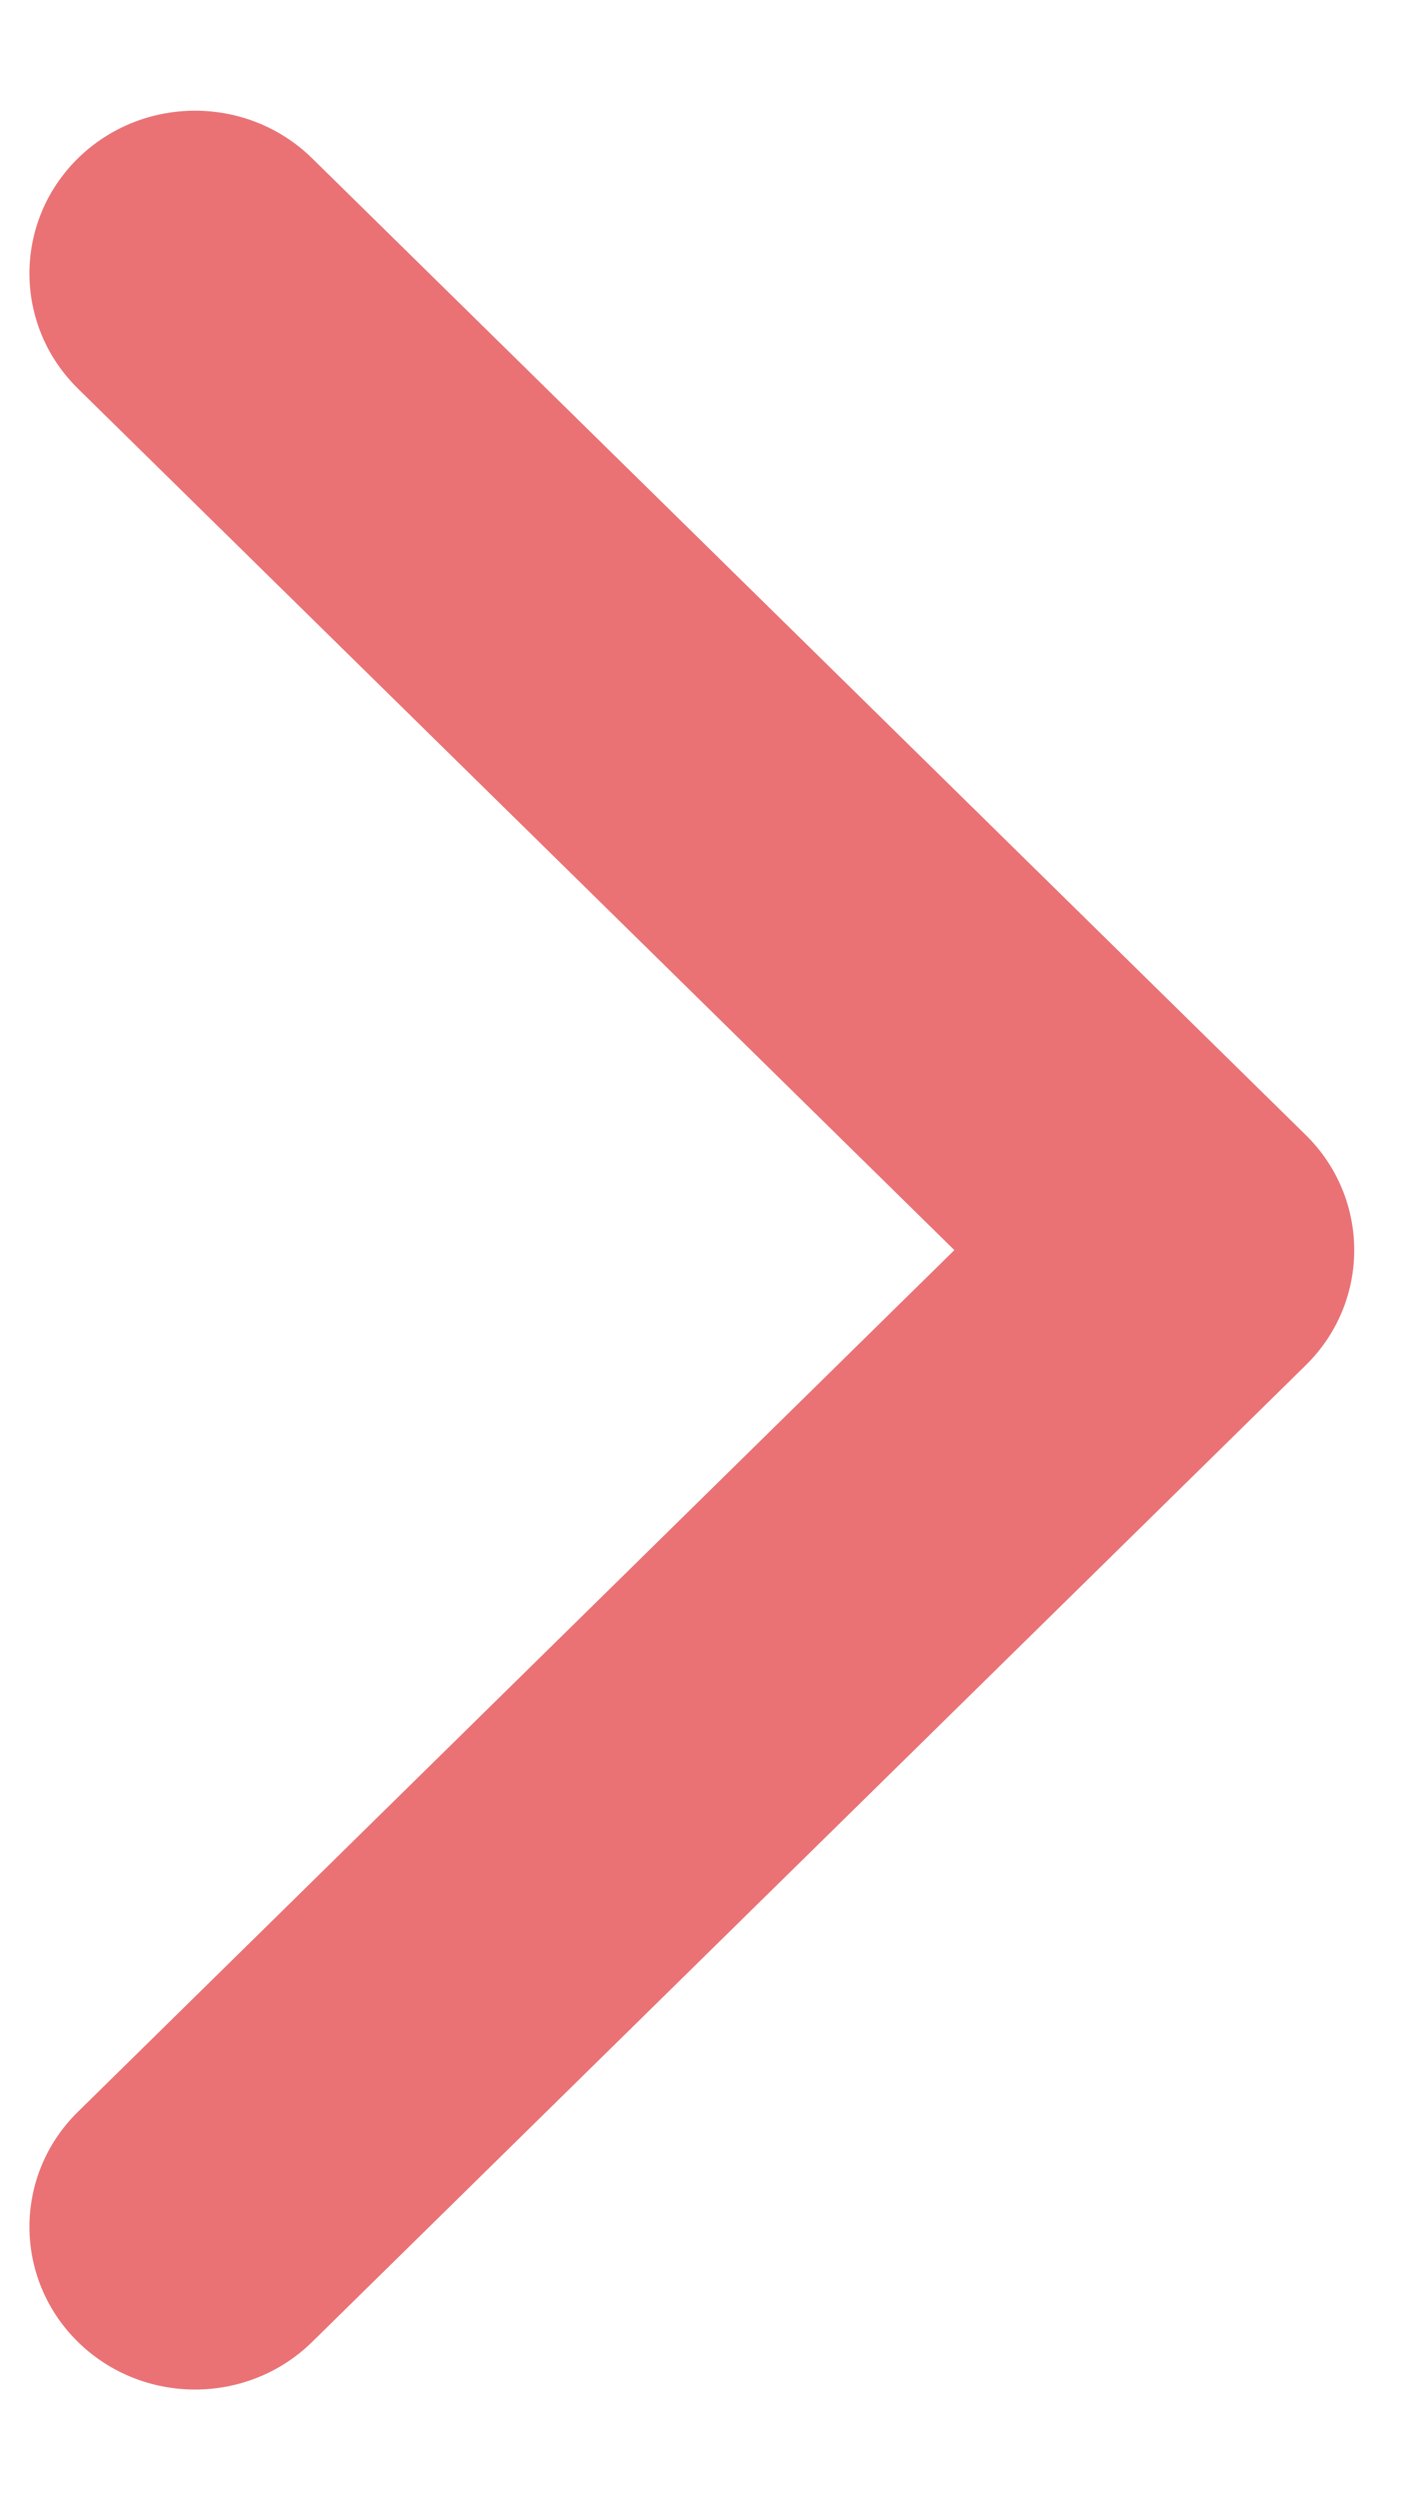 <svg width="9" height="16" viewBox="0 0 9 16" fill="none" xmlns="http://www.w3.org/2000/svg">
<path fill-rule="evenodd" clip-rule="evenodd" d="M1.998 1.013C1.584 0.607 0.913 0.607 0.499 1.013C0.085 1.42 0.085 2.08 0.499 2.487L6.109 8L0.499 13.514C0.085 13.92 0.085 14.58 0.499 14.987C0.913 15.393 1.584 15.393 1.998 14.987L8.358 8.737C8.772 8.33 8.772 7.67 8.358 7.263L1.998 1.013Z" fill="#EA7275"/>
</svg>
